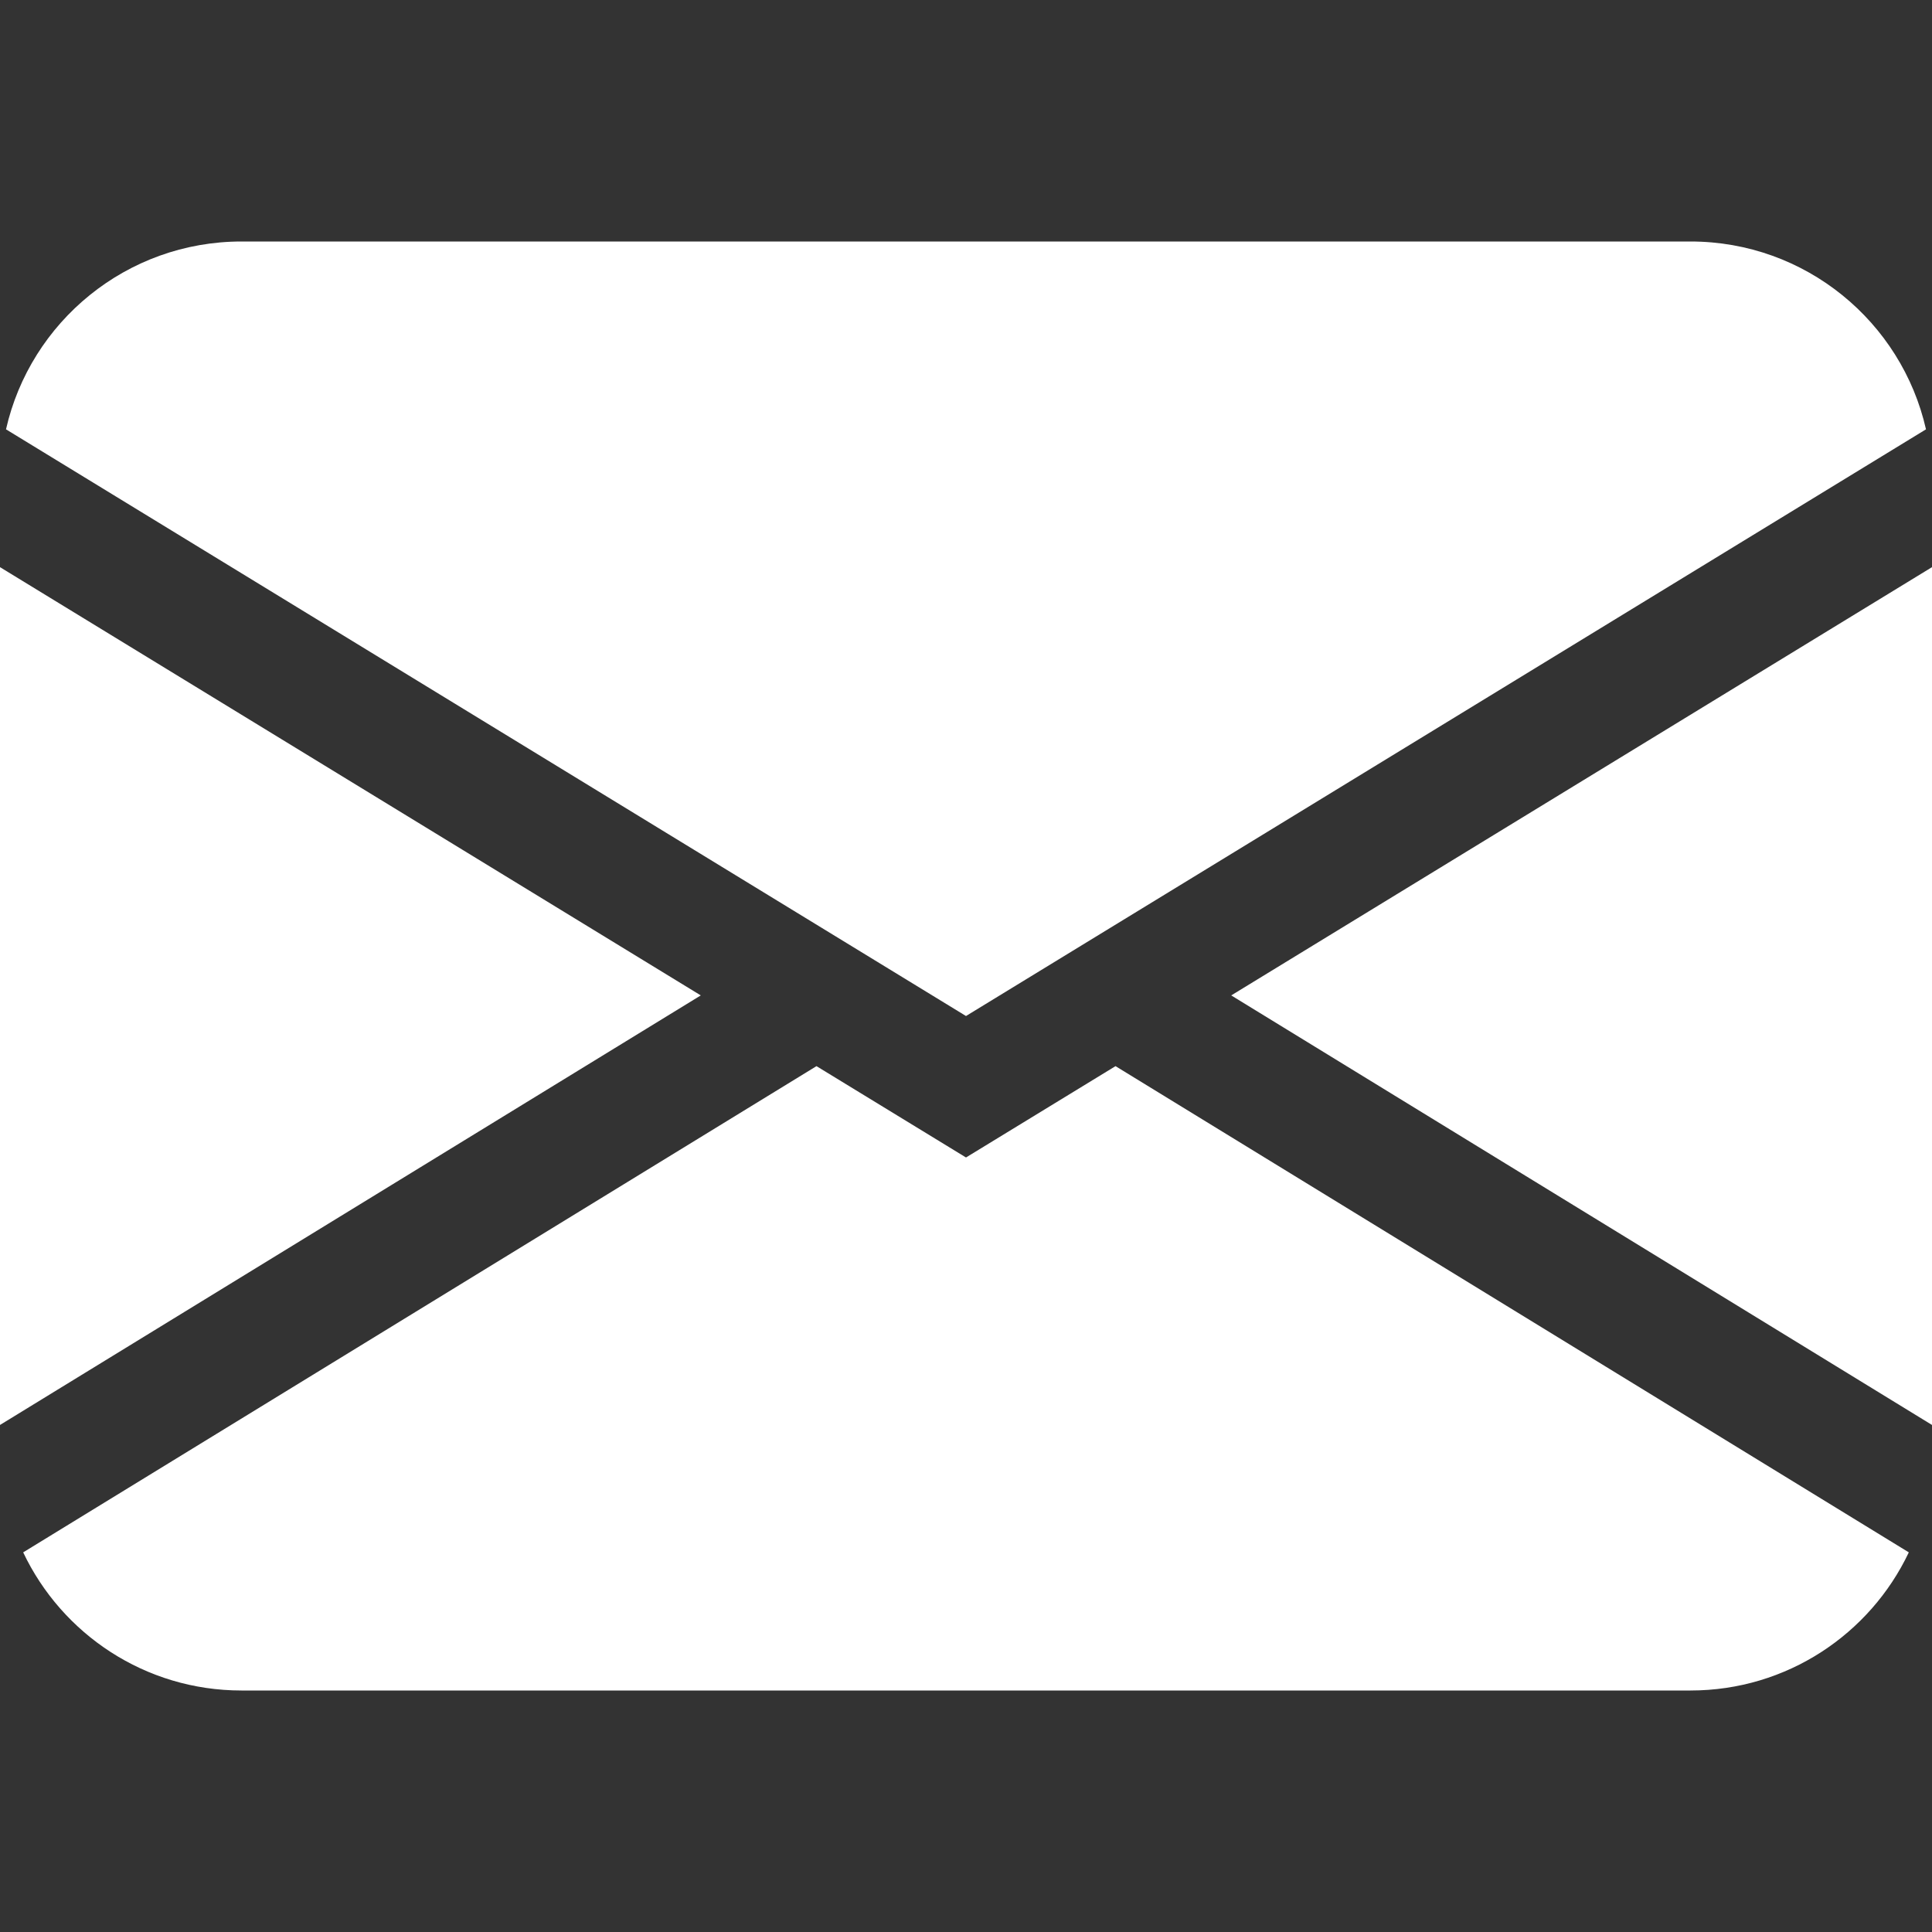 <svg width="18" height="18" viewBox="0 0 18 18" fill="none" xmlns="http://www.w3.org/2000/svg">
<rect x="0" y="0" width="18" height="18" fill="#333333" stroke="none"/>
<path d="M0.056 4C0.283 2.998 1.179 2.25 2.25 2.25H15.75C16.821 2.25 17.717 2.998 17.944 4L9 9.466L0.056 4ZM0 5.284V13.276L6.529 9.274L0 5.284ZM7.607 9.933L0.216 14.463C0.577 15.224 1.352 15.75 2.25 15.75H15.75C16.648 15.75 17.423 15.224 17.784 14.463L10.393 9.933L9 10.784L7.607 9.933ZM11.471 9.274L18 13.276V5.284L11.471 9.274Z" fill="white"/>
</svg>
